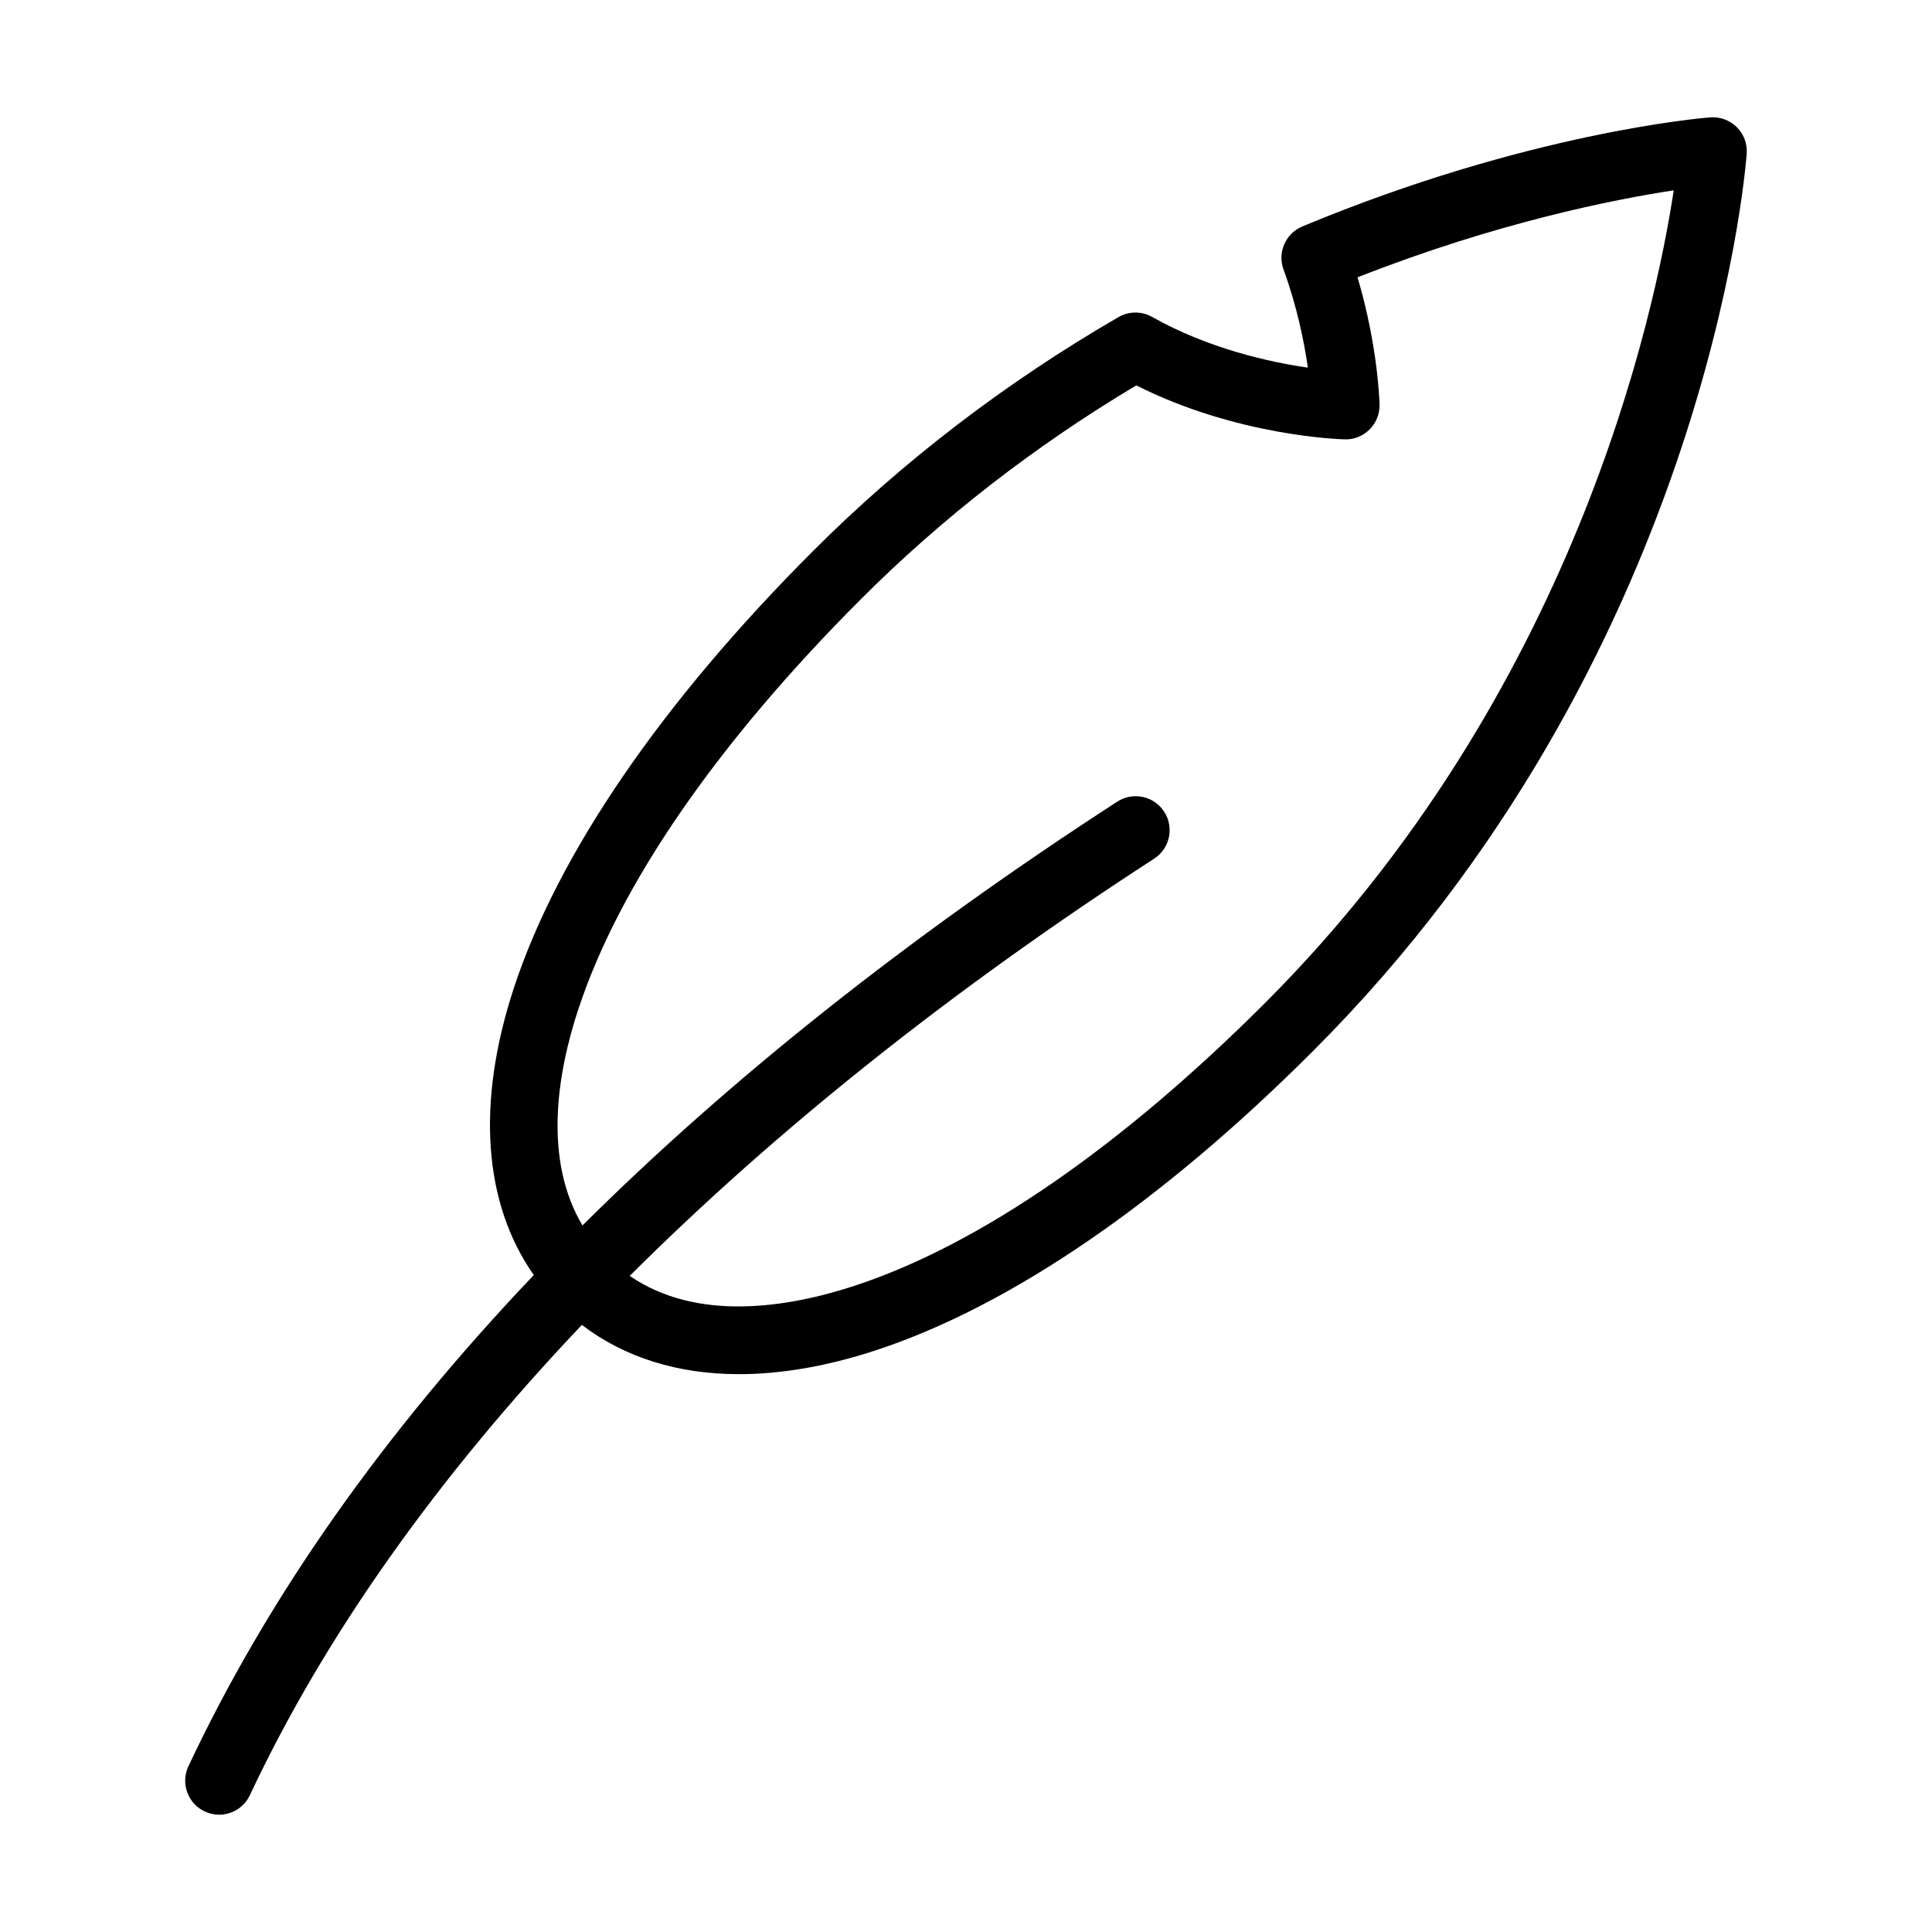 <?xml version="1.0" encoding="UTF-8"?>
<!-- Uploaded to: ICON Repo, www.svgrepo.com, Generator: ICON Repo Mixer Tools -->
<svg fill="#000000" width="800px" height="800px" version="1.1" viewBox="144 144 512 512" xmlns="http://www.w3.org/2000/svg">
 <path d="m198.25 624.06c1.238 0.578 2.539 0.852 3.82 0.852 3.379 0 6.617-1.906 8.148-5.176 19.848-42.258 49.57-84.137 87.98-124.62 11.309 8.625 25.438 13.051 41.633 13.051 11.254 0 23.492-2.113 36.434-6.375 35.547-11.707 75.566-39.121 115.73-79.281 103.82-103.82 114.5-232.34 114.9-237.77 0.199-2.617-0.762-5.188-2.617-7.043-1.863-1.855-4.477-2.793-7.051-2.598-1.949 0.152-48.395 4.012-108.1 28.918-4.438 1.855-6.633 6.871-4.984 11.387 3.621 9.91 5.492 19.289 6.457 26.023-10.145-1.469-26.293-5-41.277-13.438-2.785-1.574-6.172-1.543-8.926 0.051-29.883 17.316-57.105 38.16-80.902 61.957-40.16 40.164-67.574 80.184-79.281 115.73-10.051 30.527-8.117 57.125 5.246 76.176-39.812 41.848-70.453 85.324-91.527 130.18-2.113 4.496-0.18 9.852 4.32 11.973zm99.051-212.7c10.832-32.891 36.738-70.453 74.914-108.64 21.551-21.547 46.059-40.562 72.914-56.586 26.754 13.477 54.055 14.273 55.266 14.297 2.406 0.098 4.832-0.887 6.57-2.633 1.738-1.734 2.688-4.113 2.633-6.566-0.012-0.707-0.418-15.438-5.828-33.738 36.883-14.523 68.023-20.652 83.789-23.055-5.012 32.992-26.441 133.49-108.29 215.34-38.184 38.18-75.746 64.082-108.64 74.914-17.891 5.883-41.879 9.691-59.742-2.57 38.676-38.566 85.23-75.746 138.98-110.57 4.168-2.703 5.359-8.273 2.656-12.445-2.707-4.172-8.285-5.367-12.445-2.656-55.25 35.801-102.5 73.324-141.72 112.31-10.426-17.578-6.703-40.285-1.07-57.398z"/>
</svg>